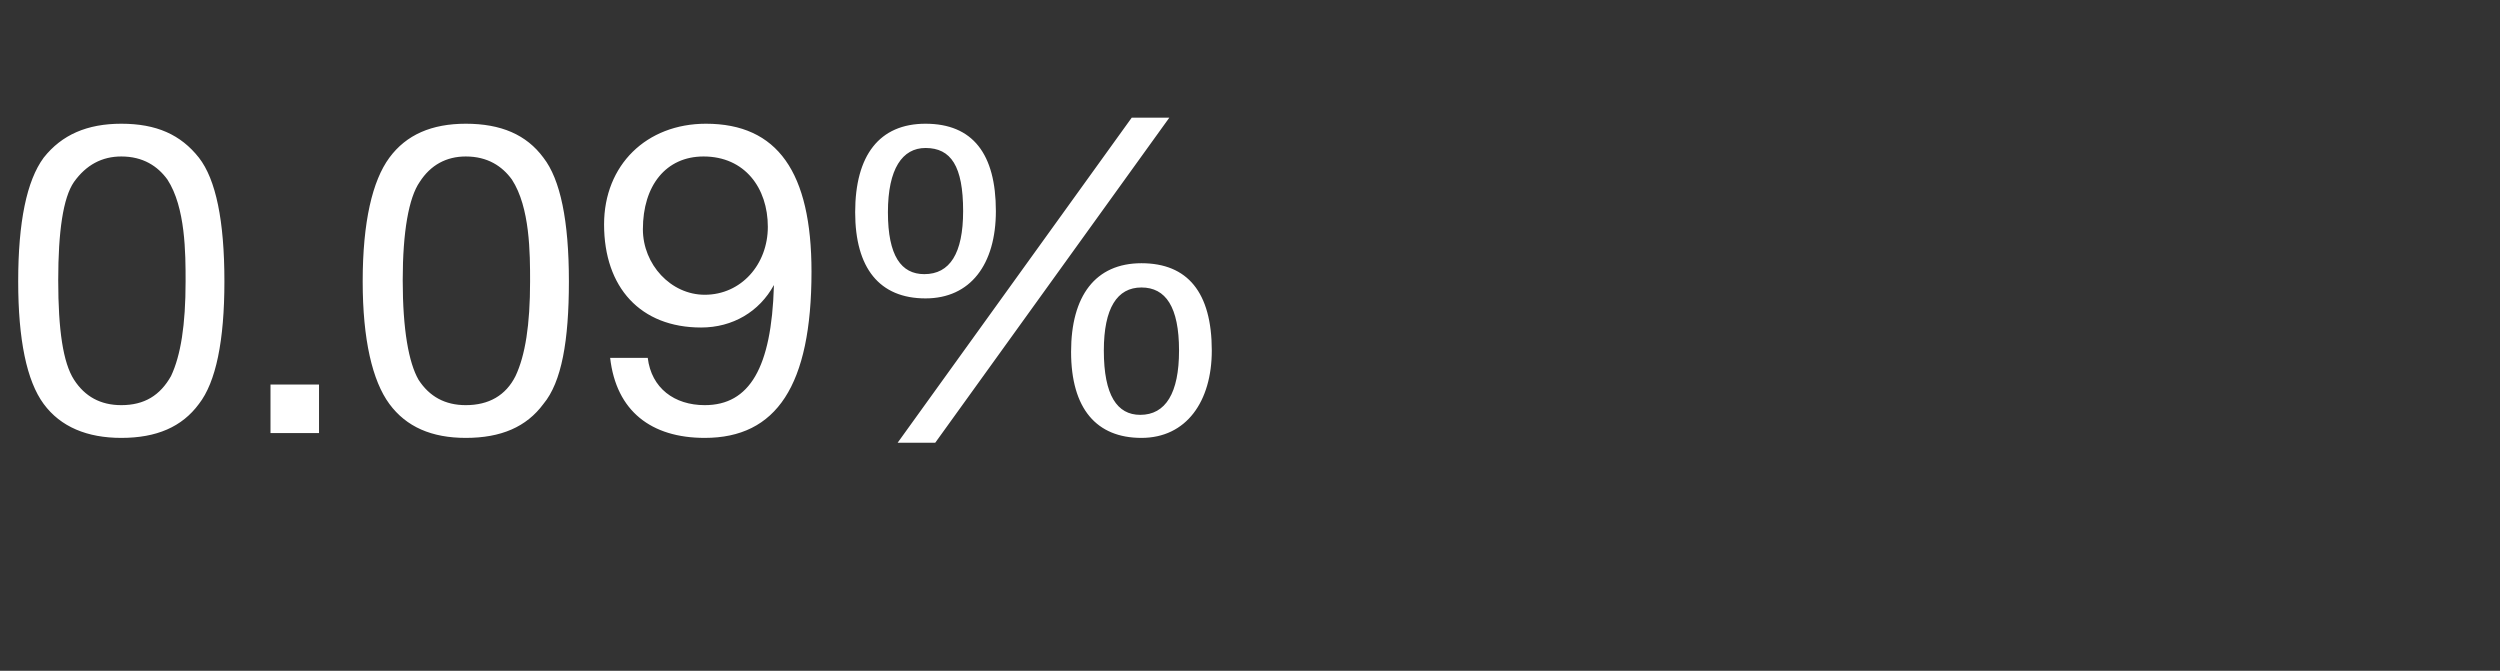 <?xml version="1.0" standalone="no"?><!DOCTYPE svg PUBLIC "-//W3C//DTD SVG 1.1//EN" "http://www.w3.org/Graphics/SVG/1.1/DTD/svg11.dtd"><svg xmlns="http://www.w3.org/2000/svg" version="1.1" width="206.1px" height="55.3px" viewBox="0 -10 206.1 55.3" style="top:-10px"><rect x="0" y="-10" width="206.1" height="55.3" fill="#333333" stroke="none"/>  <desc>0.09%</desc>  <defs/>  <g id="Polygon1048335">    <path d="M 16.4 3 C 17.8 4.8 18.5 8.2 18.5 13.2 C 18.5 18.1 17.8 21.5 16.4 23.3 C 15 25.2 12.9 26.1 10 26.1 C 7.2 26.1 5 25.2 3.6 23.3 C 2.2 21.4 1.5 18 1.5 13.2 C 1.5 8.3 2.2 4.9 3.6 3 C 5.1 1.1 7.2 0.2 10 0.2 C 12.9 0.2 14.9 1.1 16.4 3 Z M 6.1 21.3 C 7 22.7 8.3 23.4 10 23.4 C 11.9 23.4 13.2 22.6 14.1 21 C 14.9 19.3 15.3 16.8 15.3 13.2 C 15.3 10.9 15.3 7.1 13.8 4.8 C 13 3.7 11.8 2.9 10 2.9 C 8.4 2.9 7.1 3.6 6.1 5 C 5.2 6.3 4.8 9.1 4.8 13.1 C 4.8 17.2 5.2 19.9 6.1 21.3 Z M 26.3 21.7 L 26.3 25.7 L 22.3 25.7 L 22.3 21.7 L 26.3 21.7 Z M 44.8 3 C 46.2 4.8 46.9 8.2 46.9 13.2 C 46.9 18.1 46.3 21.5 44.8 23.3 C 43.4 25.2 41.3 26.1 38.4 26.1 C 35.6 26.1 33.5 25.2 32.1 23.3 C 30.7 21.4 29.9 18 29.9 13.2 C 29.9 8.3 30.7 4.9 32.1 3 C 33.5 1.1 35.6 0.2 38.4 0.2 C 41.3 0.2 43.4 1.1 44.8 3 Z M 34.5 21.3 C 35.4 22.7 36.7 23.4 38.4 23.4 C 40.3 23.4 41.7 22.6 42.5 21 C 43.3 19.3 43.7 16.8 43.7 13.2 C 43.7 10.9 43.7 7.1 42.2 4.8 C 41.4 3.7 40.2 2.9 38.4 2.9 C 36.8 2.9 35.5 3.6 34.6 5 C 33.7 6.3 33.2 9.1 33.2 13.1 C 33.2 17.2 33.7 19.9 34.5 21.3 Z M 66.9 12.4 C 66.9 21.8 64 26.1 58.1 26.1 C 53.7 26.1 50.8 23.9 50.3 19.5 C 50.3 19.5 53.4 19.5 53.4 19.5 C 53.7 22 55.6 23.4 58.1 23.4 C 61.8 23.4 63.6 20.3 63.8 13.6 C 63.8 13.6 63.8 13.5 63.8 13.5 C 62.6 15.7 60.4 17 57.8 17 C 52.8 17 49.8 13.7 49.8 8.5 C 49.8 3.6 53.3 0.2 58.2 0.2 C 64.1 0.2 66.9 4.2 66.9 12.4 Z M 58.1 14.3 C 61.1 14.3 63.3 11.8 63.3 8.7 C 63.3 5.5 61.4 2.9 58 2.9 C 54.9 2.9 53 5.3 53 8.9 C 53 11.8 55.3 14.3 58.1 14.3 Z M 96.4 -0.3 L 77.1 26.5 L 74 26.5 L 93.3 -0.3 L 96.4 -0.3 Z M 82.1 7.4 C 82.1 11.8 80 14.6 76.3 14.6 C 72.5 14.6 70.5 12.1 70.5 7.5 C 70.5 2.8 72.5 0.2 76.3 0.2 C 80.2 0.2 82.1 2.7 82.1 7.4 Z M 76.2 12.6 C 78.3 12.6 79.4 10.9 79.4 7.4 C 79.4 3.7 78.4 2.2 76.3 2.2 C 74.4 2.2 73.2 3.9 73.2 7.5 C 73.2 11.1 74.3 12.6 76.2 12.6 Z M 99.9 18.9 C 99.9 23.1 97.8 26.1 94.1 26.1 C 90.4 26.1 88.3 23.7 88.3 19 C 88.3 14.4 90.3 11.7 94.1 11.7 C 97.9 11.7 99.9 14.1 99.9 18.9 Z M 94 24.2 C 96.1 24.2 97.2 22.4 97.2 18.9 C 97.2 15.3 96.1 13.7 94.1 13.7 C 92.1 13.7 91 15.4 91 18.9 C 91 22.6 92.1 24.2 94 24.2 Z " stroke="none" fill="#fff"/>  </g></svg>